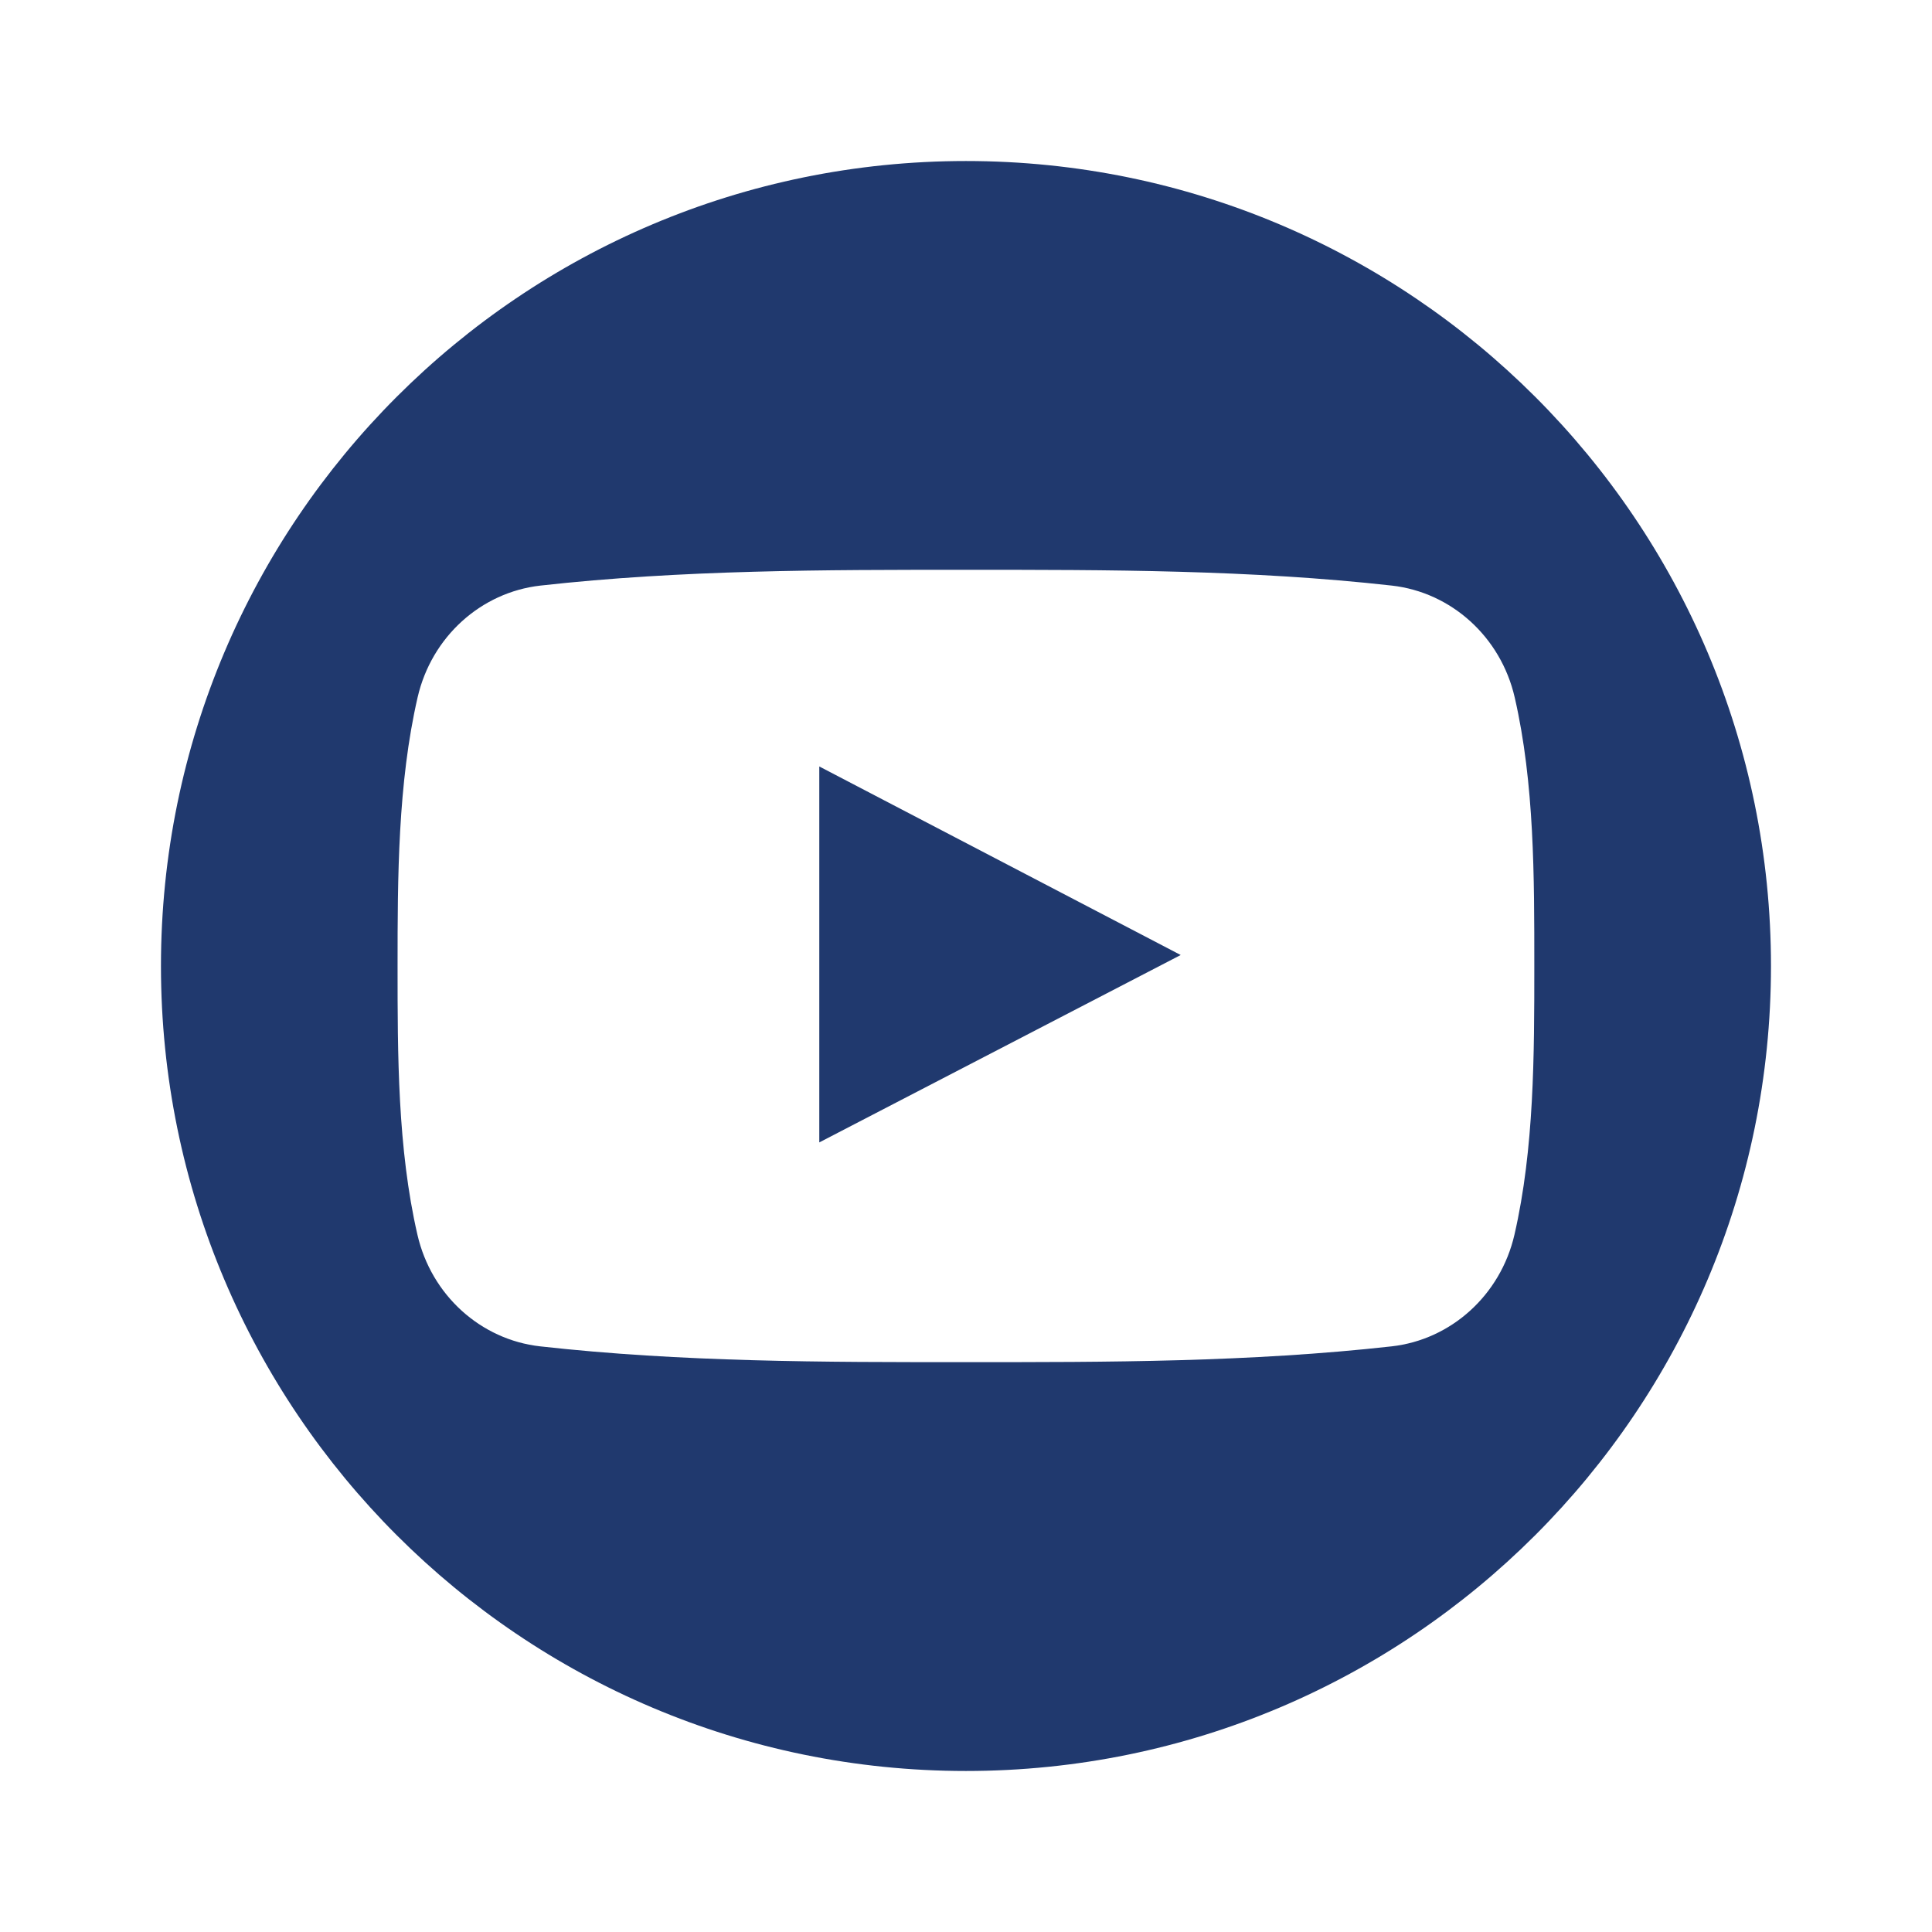 <svg width="32" height="32" viewBox="0 0 32 32" fill="none" xmlns="http://www.w3.org/2000/svg">
<path d="M13.57 18.922C15.571 17.884 17.554 16.856 19.556 15.818C17.548 14.771 15.566 13.737 13.57 12.695C13.57 14.778 13.57 16.839 13.57 18.922Z" fill="#20396E"/>
<path d="M15.999 2.667C8.636 2.667 2.666 8.636 2.666 16C2.666 23.364 8.636 29.333 15.999 29.333C23.363 29.333 29.333 23.364 29.333 16C29.333 8.636 23.363 2.667 15.999 2.667ZM25.084 20.451C24.853 21.452 24.034 22.19 23.049 22.3C20.714 22.561 18.352 22.563 15.999 22.561C13.646 22.563 11.283 22.561 8.948 22.3C7.962 22.19 7.144 21.452 6.914 20.451C6.585 19.024 6.585 17.468 6.585 16C6.585 14.532 6.589 12.975 6.917 11.55C7.148 10.548 7.966 9.81 8.952 9.699C11.287 9.438 13.65 9.437 16.003 9.438C18.355 9.437 20.718 9.438 23.052 9.699C24.038 9.81 24.857 10.548 25.088 11.55C25.416 12.975 25.413 14.532 25.413 16C25.413 17.468 25.412 19.025 25.084 20.451Z" fill="#20396E"/>
</svg>
